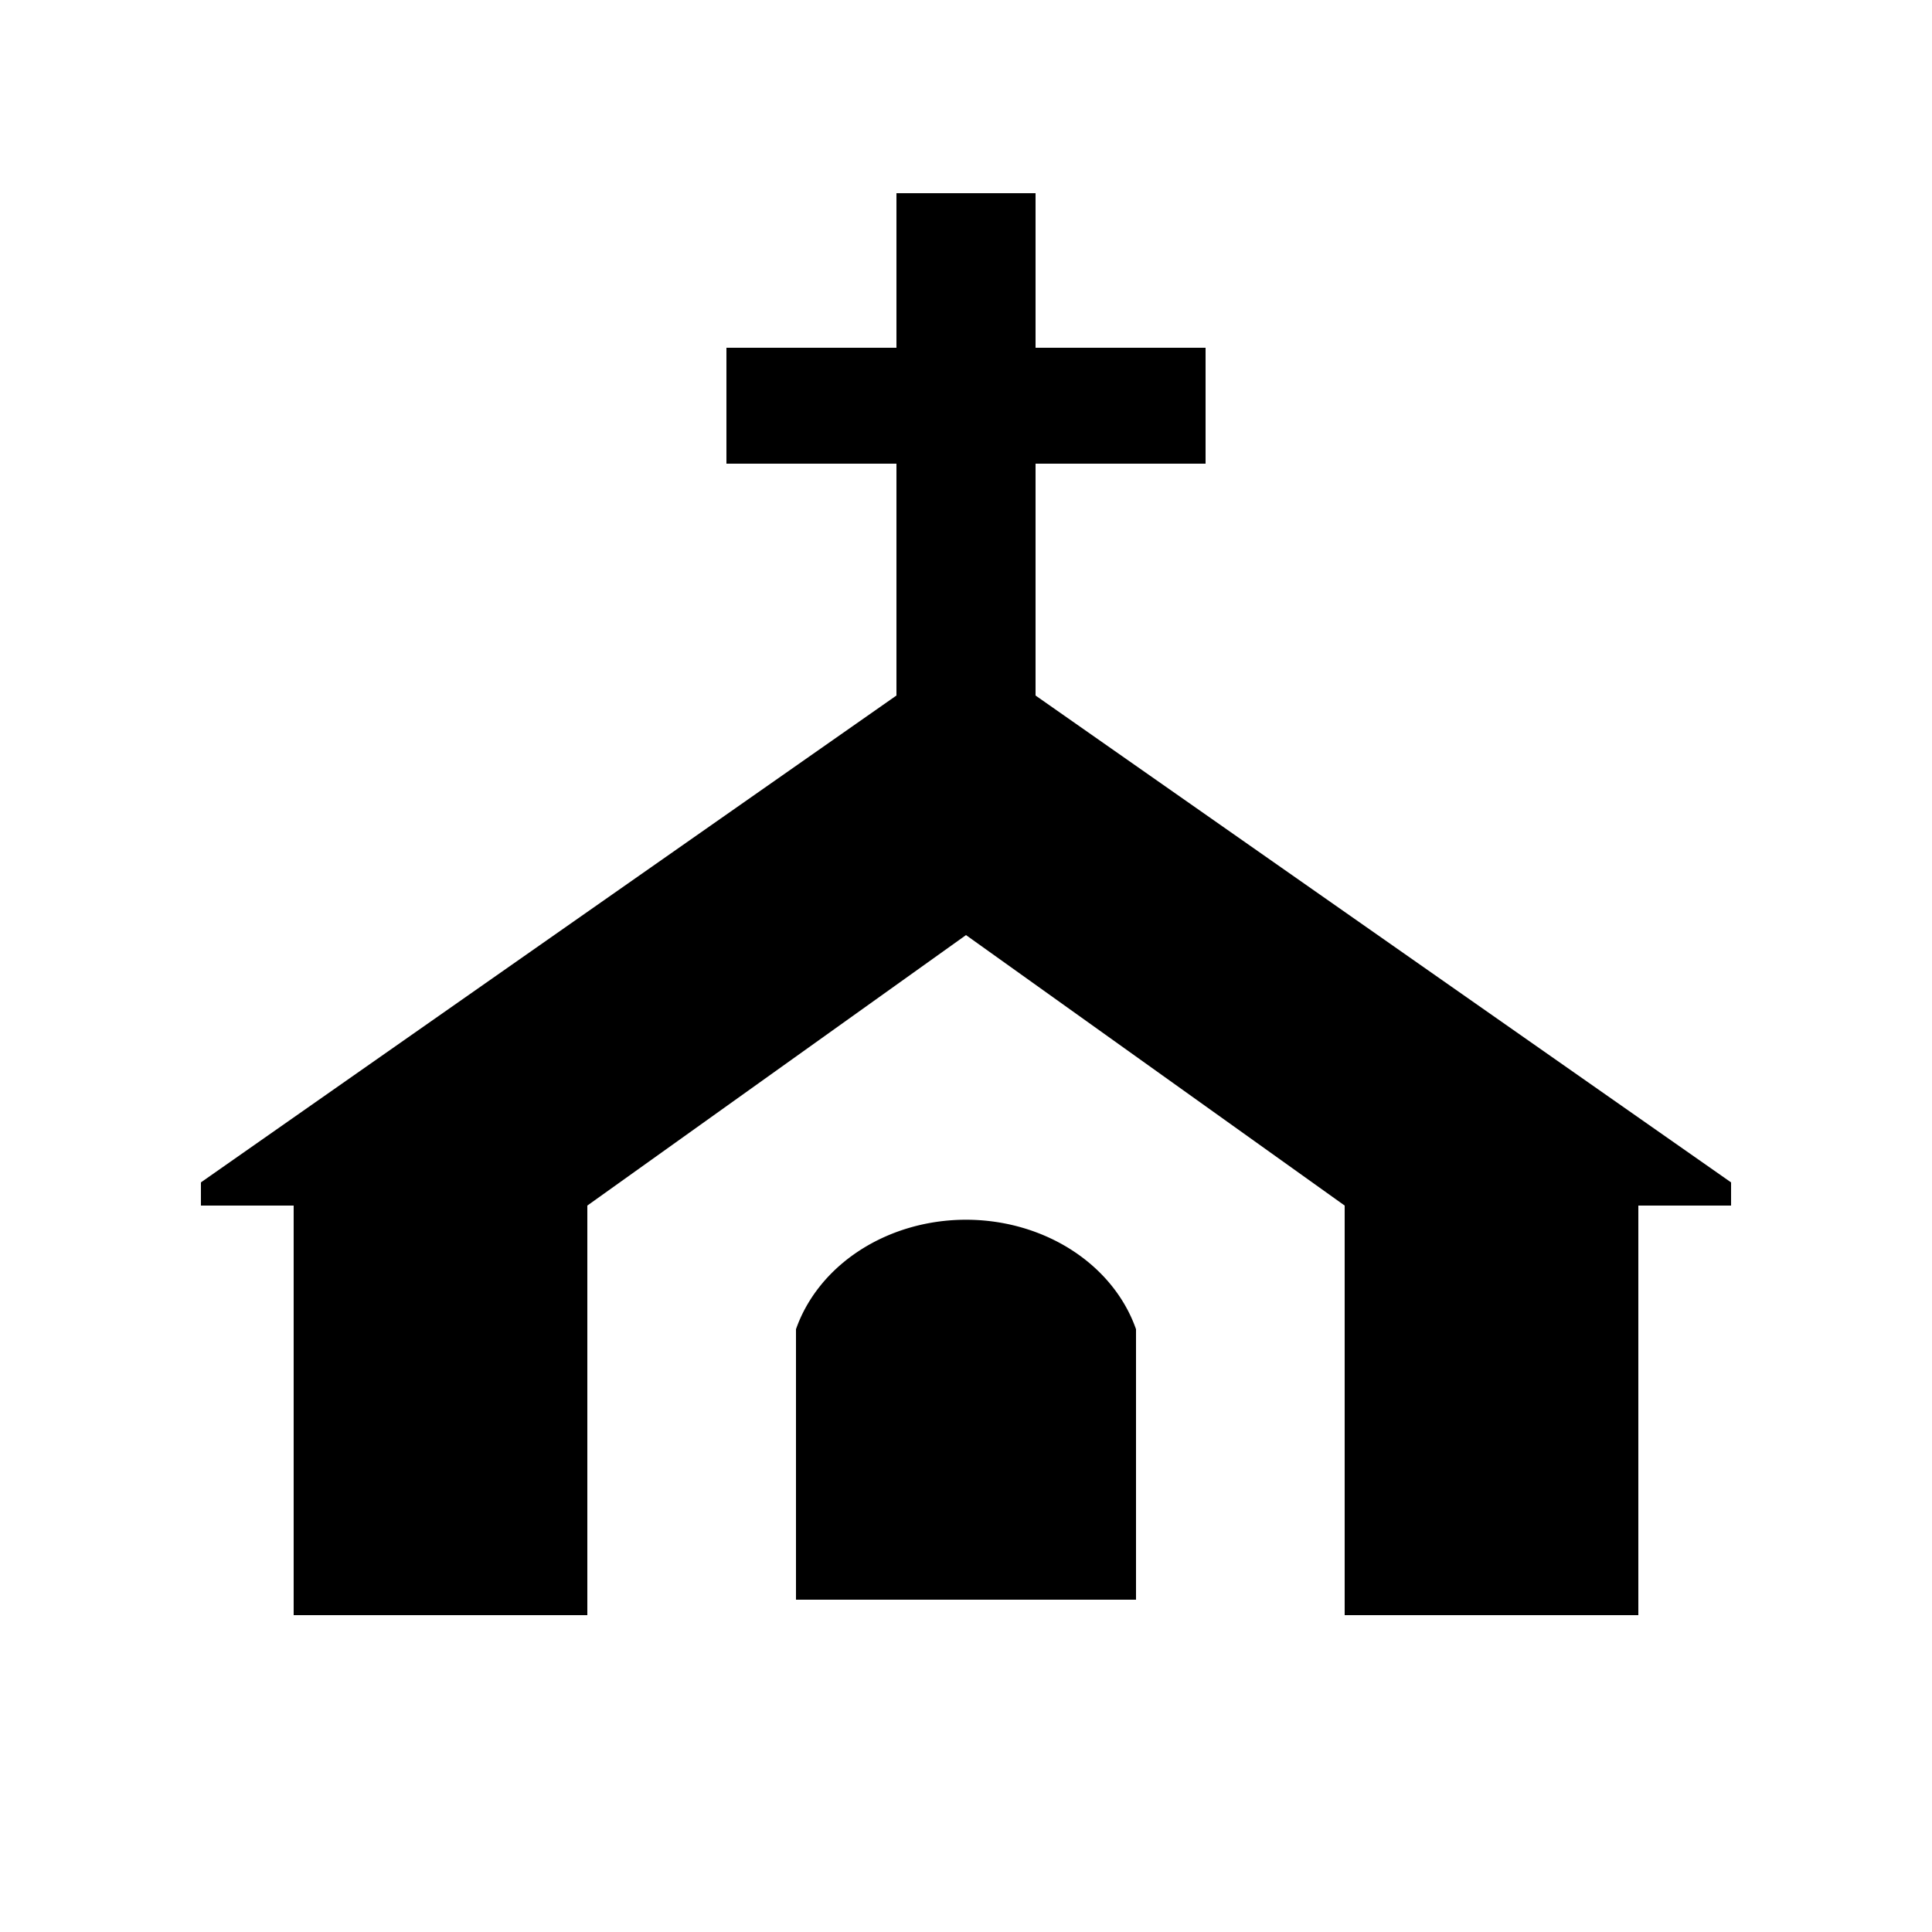 <?xml version="1.0" encoding="UTF-8" standalone="no"?>
<svg width="250" height="250" xmlns="http://www.w3.org/2000/svg">
	<path fill="#000" d="M134,25v20h22v15h-22v30l90,63v3h-12v53h-38v-53l-49,-35l-49,35v53h-38v-53h-12v-3l90,-63v-30h-22v-15h22v-20zM103,207v-35a23,20 0 0,1 44,0 v35z"/>
</svg>
